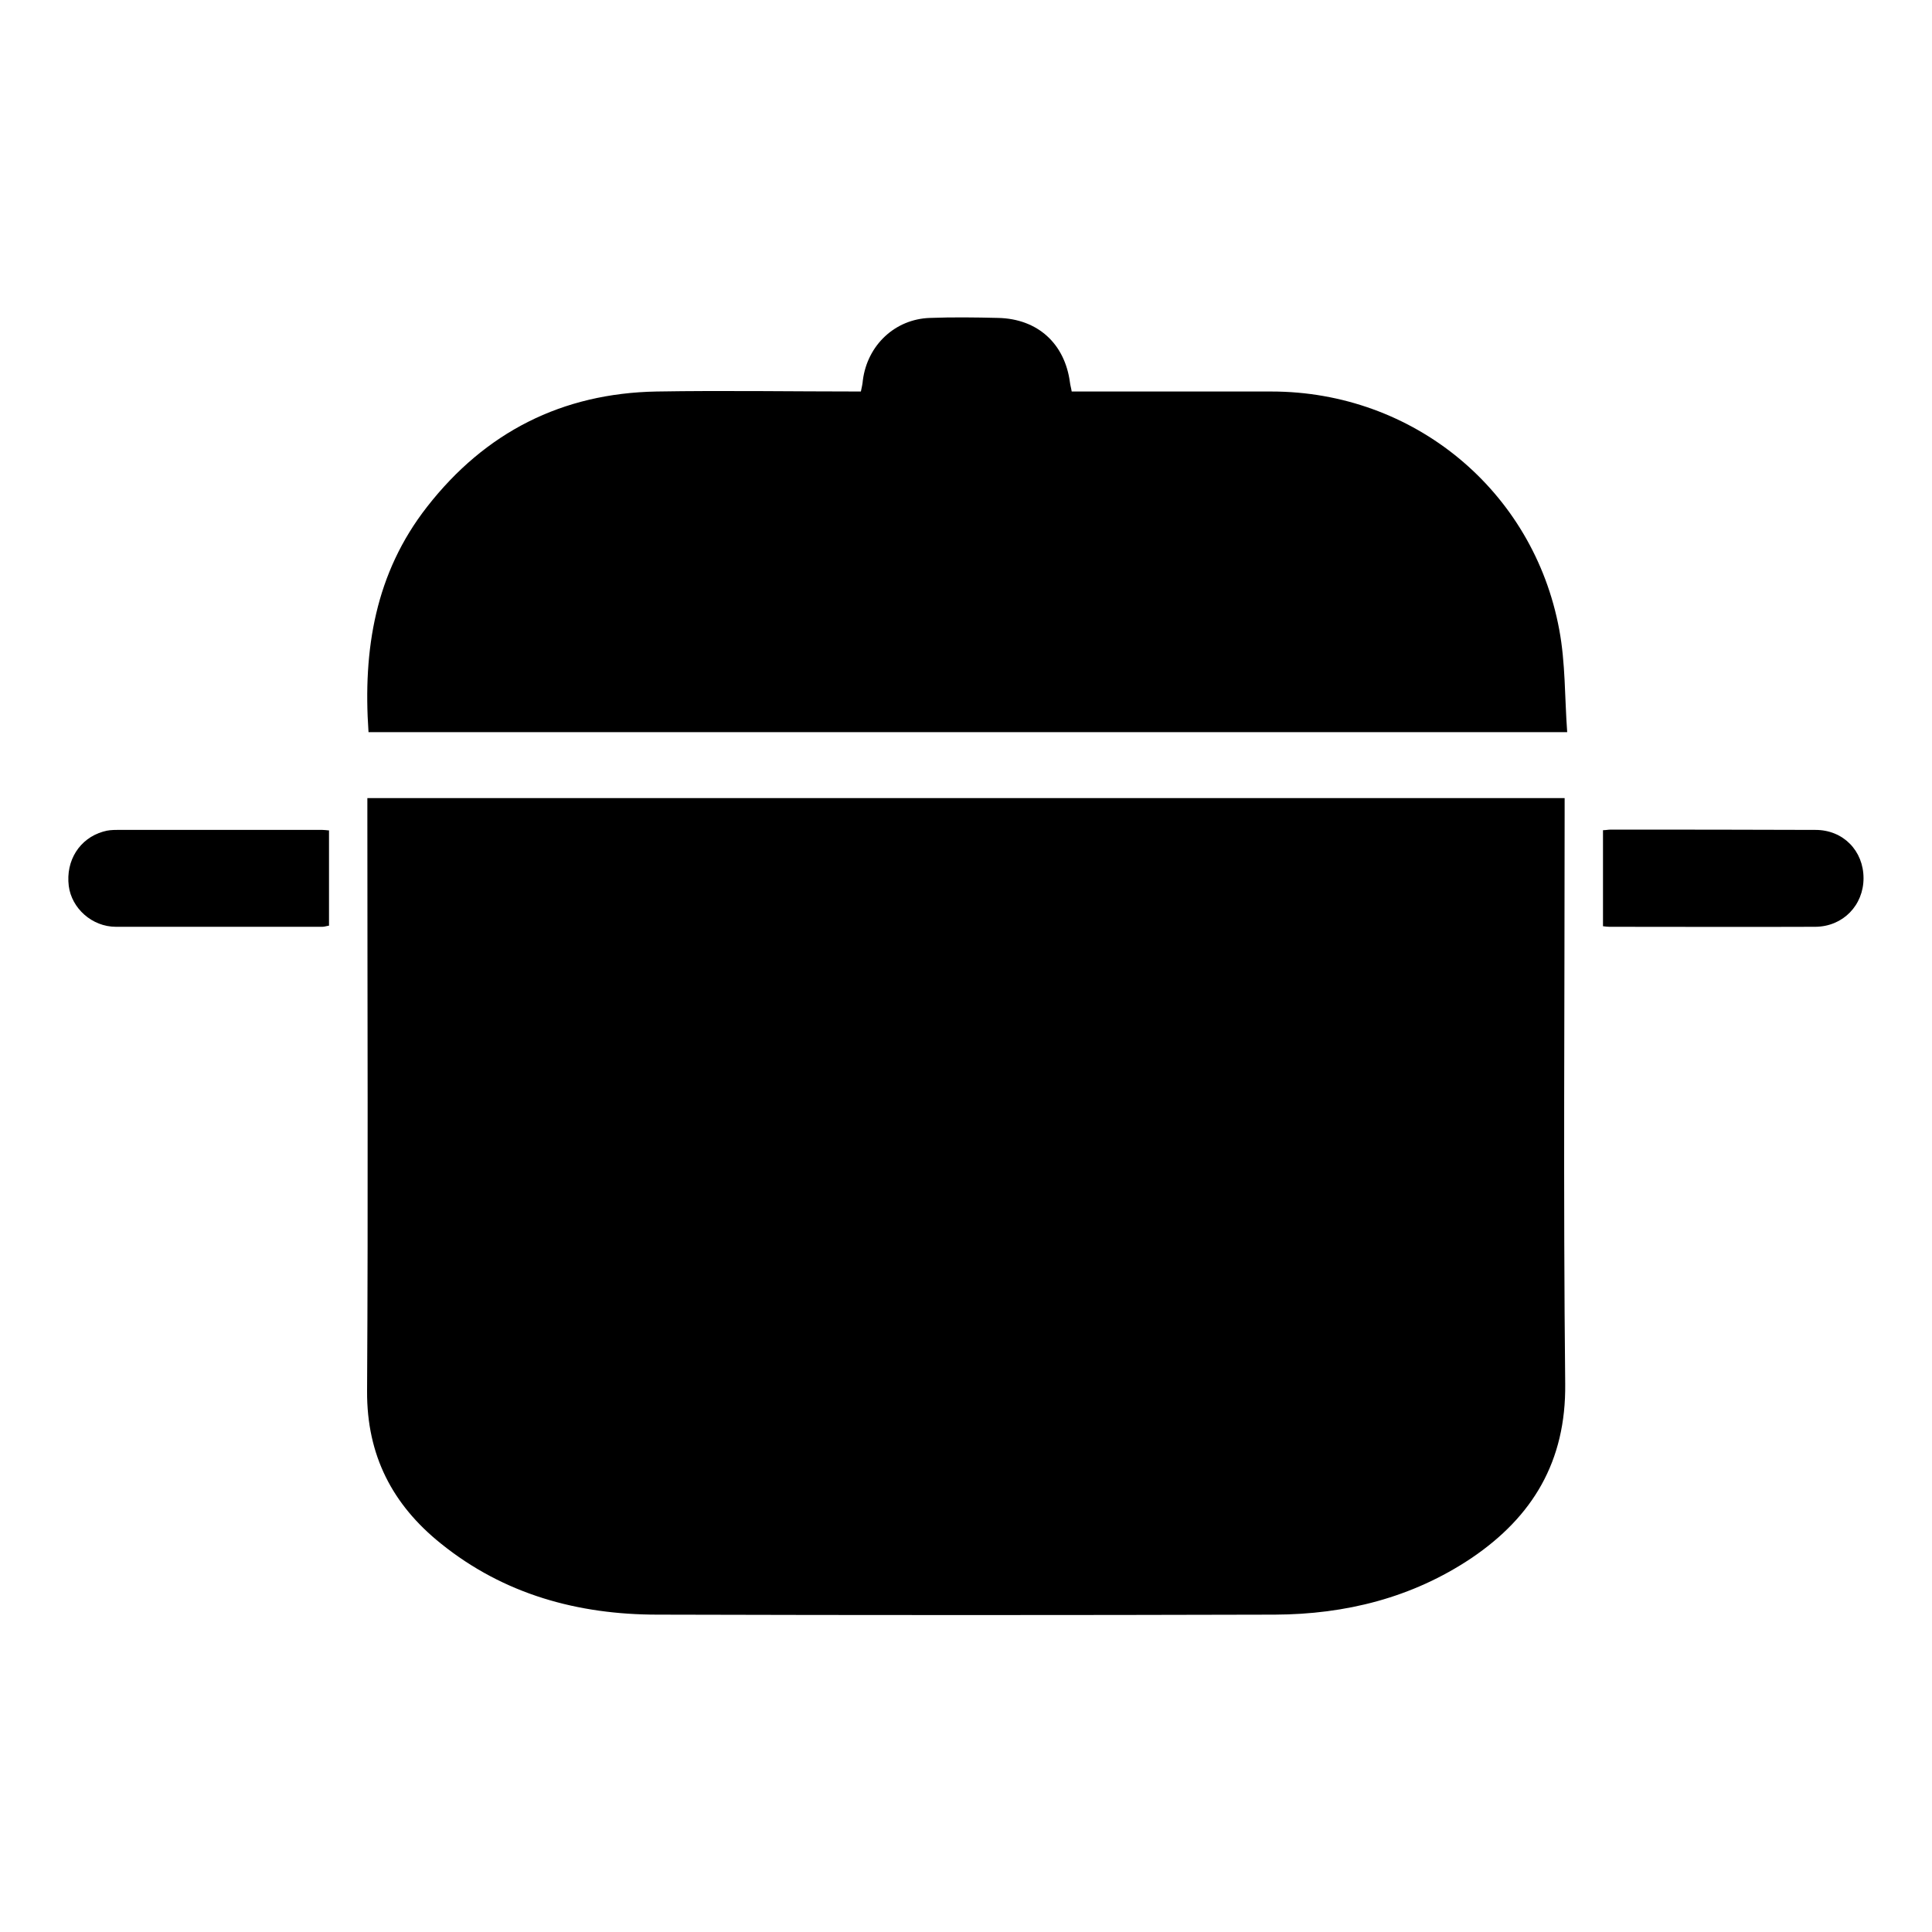 <?xml version="1.0" encoding="UTF-8"?>
<svg id="Capa_1" data-name="Capa 1" xmlns="http://www.w3.org/2000/svg" version="1.1" viewBox="0 0 68 68">
  <defs>
    <style>
      .cls-1 {
        fill: #000;
        stroke-width: 0px;
      }
    </style>
  </defs>
  <path class="cls-1" d="M55.07,28.09c0,.21,0,.37,0,.54,0,6.69-.05,13.39.02,20.08.03,2.72-1.14,4.67-3.3,6.13-2.09,1.4-4.44,1.98-6.92,1.99-7.24.02-14.49.02-21.73,0-2.79,0-5.4-.71-7.62-2.5-1.71-1.37-2.61-3.11-2.6-5.36.04-6.78.01-13.55.01-20.33v-.55h42.14Z"/>
  <path class="cls-1" d="M12.97,25.76c-.2-2.9.24-5.59,2.06-7.92,2.05-2.63,4.75-4,8.08-4.06,2.38-.04,4.76,0,7.19,0,.03-.14.06-.27.07-.4.16-1.23,1.13-2.15,2.36-2.19.8-.03,1.6-.02,2.4,0,1.39.03,2.35.9,2.53,2.28.01.09.04.18.06.31.16,0,.31,0,.46,0,2.19,0,4.38,0,6.57,0,4.99,0,9.22,3.47,10.13,8.38.22,1.17.19,2.38.28,3.61H12.97Z"/>
  <path class="cls-1" d="M56.42,29.22c.1,0,.18-.02.26-.02,2.41,0,4.81,0,7.22.01.98,0,1.69.74,1.69,1.7,0,.95-.72,1.7-1.69,1.71-2.42.01-4.84,0-7.26,0-.07,0-.13-.01-.22-.02v-3.39Z"/>
  <path class="cls-1" d="M11.58,29.22v3.36c-.08.01-.16.04-.23.04-2.42,0-4.85,0-7.27,0-.84,0-1.56-.65-1.66-1.44-.11-.89.38-1.67,1.21-1.91.16-.05.32-.06.49-.06,2.41,0,4.82,0,7.23,0,.07,0,.13.01.24.02Z"/>
</svg>